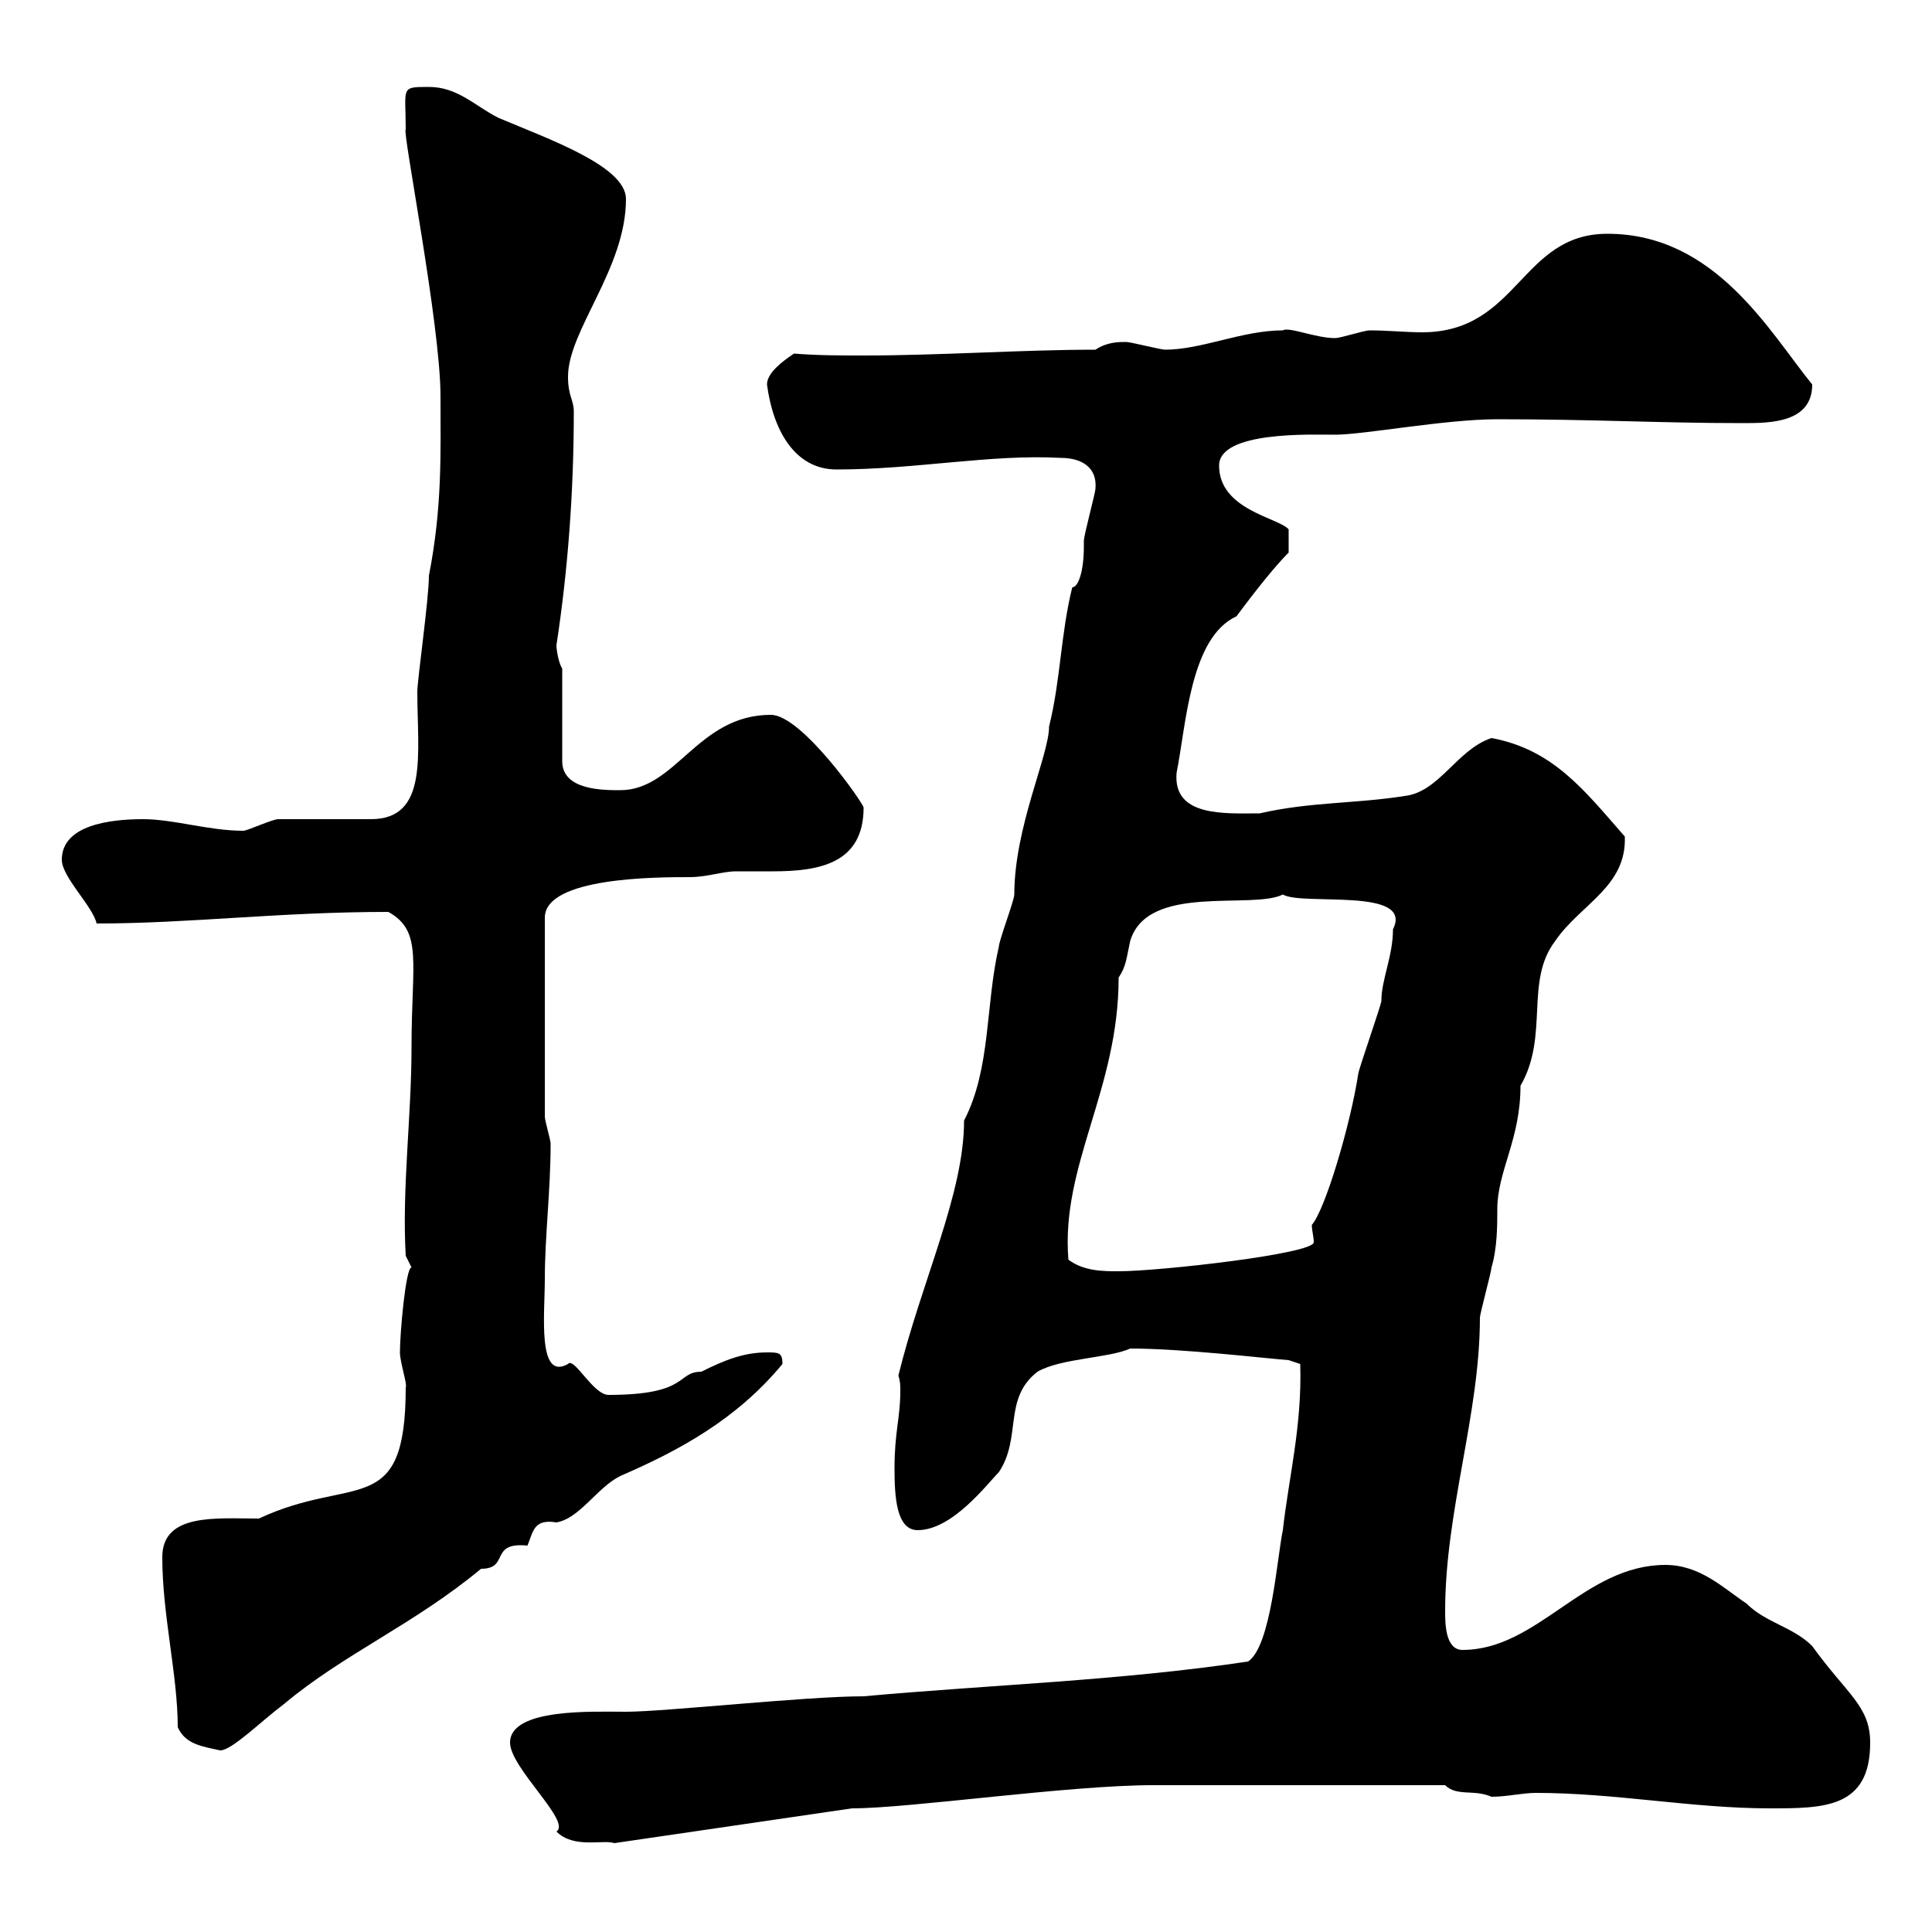 <svg xmlns="http://www.w3.org/2000/svg" xmlns:xlink="http://www.w3.org/1999/xlink" width="300" height="300"><path d="M79.20 270.60C79.20 274.50 88.80 282.90 86.40 284.40C89.10 287.10 93.60 285.60 95.40 286.20L132.30 280.80C141.30 280.80 165.90 277.20 179.10 277.20L224.40 277.20C226.20 279 228.90 277.80 231.60 279C234 279 236.40 278.40 238.50 278.40C250.80 278.40 262.80 280.80 274.80 280.80C283.20 280.80 290.40 280.80 290.40 270.60C290.40 264.90 286.80 263.10 281.40 255.60C278.40 252.60 274.20 252 271.20 249C267.60 246.60 264 243 258.60 243C246 243 238.80 256.20 227.10 256.20C224.40 256.20 224.40 252 224.40 250.20C224.40 234.60 229.80 219.60 229.80 204.60C229.80 204 231.60 197.40 231.60 196.80C232.50 193.80 232.50 190.20 232.50 187.80C232.50 181.80 236.10 177 236.10 168.60C240.60 160.80 236.70 152.40 241.50 146.10C245.40 140.40 252.60 137.70 252.30 129.90C246 122.70 241.20 116.40 231.60 114.60C226.20 116.40 223.50 123 218.10 123.60C210.60 124.80 203.40 124.50 195.60 126.30C190.20 126.30 182.10 126.90 182.70 120C184.20 112.50 184.80 99 192 95.70C192.90 94.50 197.10 88.80 200.10 85.80L200.10 82.20C198.60 80.40 189.30 79.20 189.30 72.30C189.30 66.90 203.70 67.50 207.30 67.50C211.80 67.50 224.40 65.10 232.50 65.10C247.50 65.10 257.70 65.70 270.60 65.70C274.80 65.70 281.40 65.70 281.40 59.70C274.80 51.60 266.40 36.30 249.60 36.30C236.10 36.30 235.80 51.60 220.80 51.60C218.40 51.60 215.40 51.30 212.70 51.30C211.80 51.30 208.20 52.50 207.30 52.50C204.30 52.50 200.10 50.70 199.20 51.30C192.90 51.30 186.60 54.30 180.90 54.30C180.30 54.30 175.50 53.10 174.90 53.10C173.70 53.10 171.90 53.10 170.10 54.30C158.70 54.30 146.10 55.20 134.10 55.20C130.50 55.20 126.90 55.20 123.30 54.90C121.50 56.10 119.10 57.90 119.10 59.70C120 66.60 123.30 72.90 129.90 72.90C142.20 72.90 153.90 70.50 164.70 71.10C168 71.10 170.40 72.60 170.10 75.90C170.10 76.50 168.30 83.10 168.30 84C168.30 84 168.30 84.90 168.30 84.90C168.30 88.80 167.40 91.20 166.50 91.20C164.70 98.40 164.70 105.60 162.90 112.80C162.90 117.30 157.50 128.40 157.50 138.90C157.50 139.80 155.10 146.10 155.10 147C153 156 153.90 165.90 149.70 174C149.70 185.40 143.10 198.90 139.50 213.60C139.80 214.50 139.80 215.10 139.80 216C139.80 220.20 138.90 222.30 138.90 228C138.90 232.50 139.20 237.60 142.50 237.60C147.90 237.60 153.30 230.40 155.10 228.60C158.70 223.20 155.70 217.20 161.10 213C164.70 210.90 172.20 210.90 175.50 209.40C183.60 209.40 196.20 210.90 200.10 211.20L201.90 211.80C202.20 221.40 200.10 229.50 199.20 237.60C198.30 241.80 197.40 255.60 193.80 258C173.70 261 153.90 261.60 134.10 263.40C125.10 263.40 103.20 265.80 97.20 265.80C92.10 265.80 79.20 265.20 79.20 270.60ZM25.20 241.80C25.20 250.80 27.60 260.10 27.60 268.20C28.80 270.90 31.50 271.20 34.20 271.80C36 271.80 40.50 267.30 44.10 264.60C53.40 256.80 64.20 252.30 74.70 243.60C79.20 243.60 75.90 239.40 81.90 240C82.80 237.90 82.80 235.80 86.40 236.40C90 235.80 92.70 231 96.30 229.20C105.30 225.30 114.30 220.50 121.50 211.80C121.50 210 120.90 210 119.10 210C115.50 210 112.50 211.20 108.90 213C105 213 107.10 216.60 94.50 216.60C92.10 216.60 89.10 210.60 88.20 211.80C83.40 214.50 84.60 204 84.60 198.60C84.60 192 85.50 184.80 85.50 177.60C85.50 177 84.60 174 84.60 173.40L84.60 142.50C84.60 136.20 102 136.20 107.10 136.20C109.80 136.20 112.20 135.30 114.30 135.30C116.10 135.30 118.20 135.30 120 135.30C127.20 135.30 134.10 134.10 134.10 125.40C134.10 124.80 124.50 111 119.70 111C108.30 111 105 122.70 96.30 122.70C93.60 122.70 87.30 122.70 87.30 118.20L87.30 103.80C86.70 102.90 86.40 100.80 86.40 100.20C88.20 88.50 89.10 76.20 89.10 63.90C89.10 62.10 88.20 61.50 88.20 58.50C88.20 51.30 97.20 41.70 97.20 30.90C97.20 25.80 85.20 21.60 77.40 18.30C73.80 16.50 71.10 13.50 66.60 13.50C62.10 13.50 63 13.50 63 20.10C62.40 20.10 68.40 50.40 68.40 61.50C68.40 70.50 68.70 78.60 66.60 89.40C66.60 93 64.80 105.60 64.80 107.40C64.80 117 66.60 127.20 57.60 127.20C55.80 127.20 45 127.20 43.20 127.20C42.30 127.20 38.40 129 37.80 129C32.40 129 27 127.20 22.20 127.20C17.10 127.20 9.60 128.10 9.60 133.50C9.60 136.20 14.40 140.70 15 143.40C29.40 143.40 43.50 141.60 60.30 141.60C65.70 144.60 63.90 149.40 63.90 162.60C63.90 173.40 62.40 184.50 63 195C63 195 63.90 196.80 63.90 196.80C63 196.80 62.10 207 62.10 210C62.10 211.50 63.30 215.10 63 215.40C63 236.10 54.90 228.90 40.20 235.80C33.60 235.80 25.20 234.90 25.20 241.80ZM165.90 195.60C164.70 180.90 173.70 169.20 173.70 151.80C174.90 150 174.90 148.80 175.50 146.10C178.20 137.10 194.40 141.30 199.20 138.90C202.20 140.70 219.60 137.70 216.30 144.30C216.30 148.50 214.50 152.10 214.50 155.40C214.50 156 210.90 166.20 210.90 166.80C209.70 174.60 205.80 187.80 203.70 190.20C203.70 191.10 204 192 204 192.90C204 194.70 180 197.40 173.70 197.40C171.30 197.40 168.30 197.40 165.90 195.60Z"/></svg>